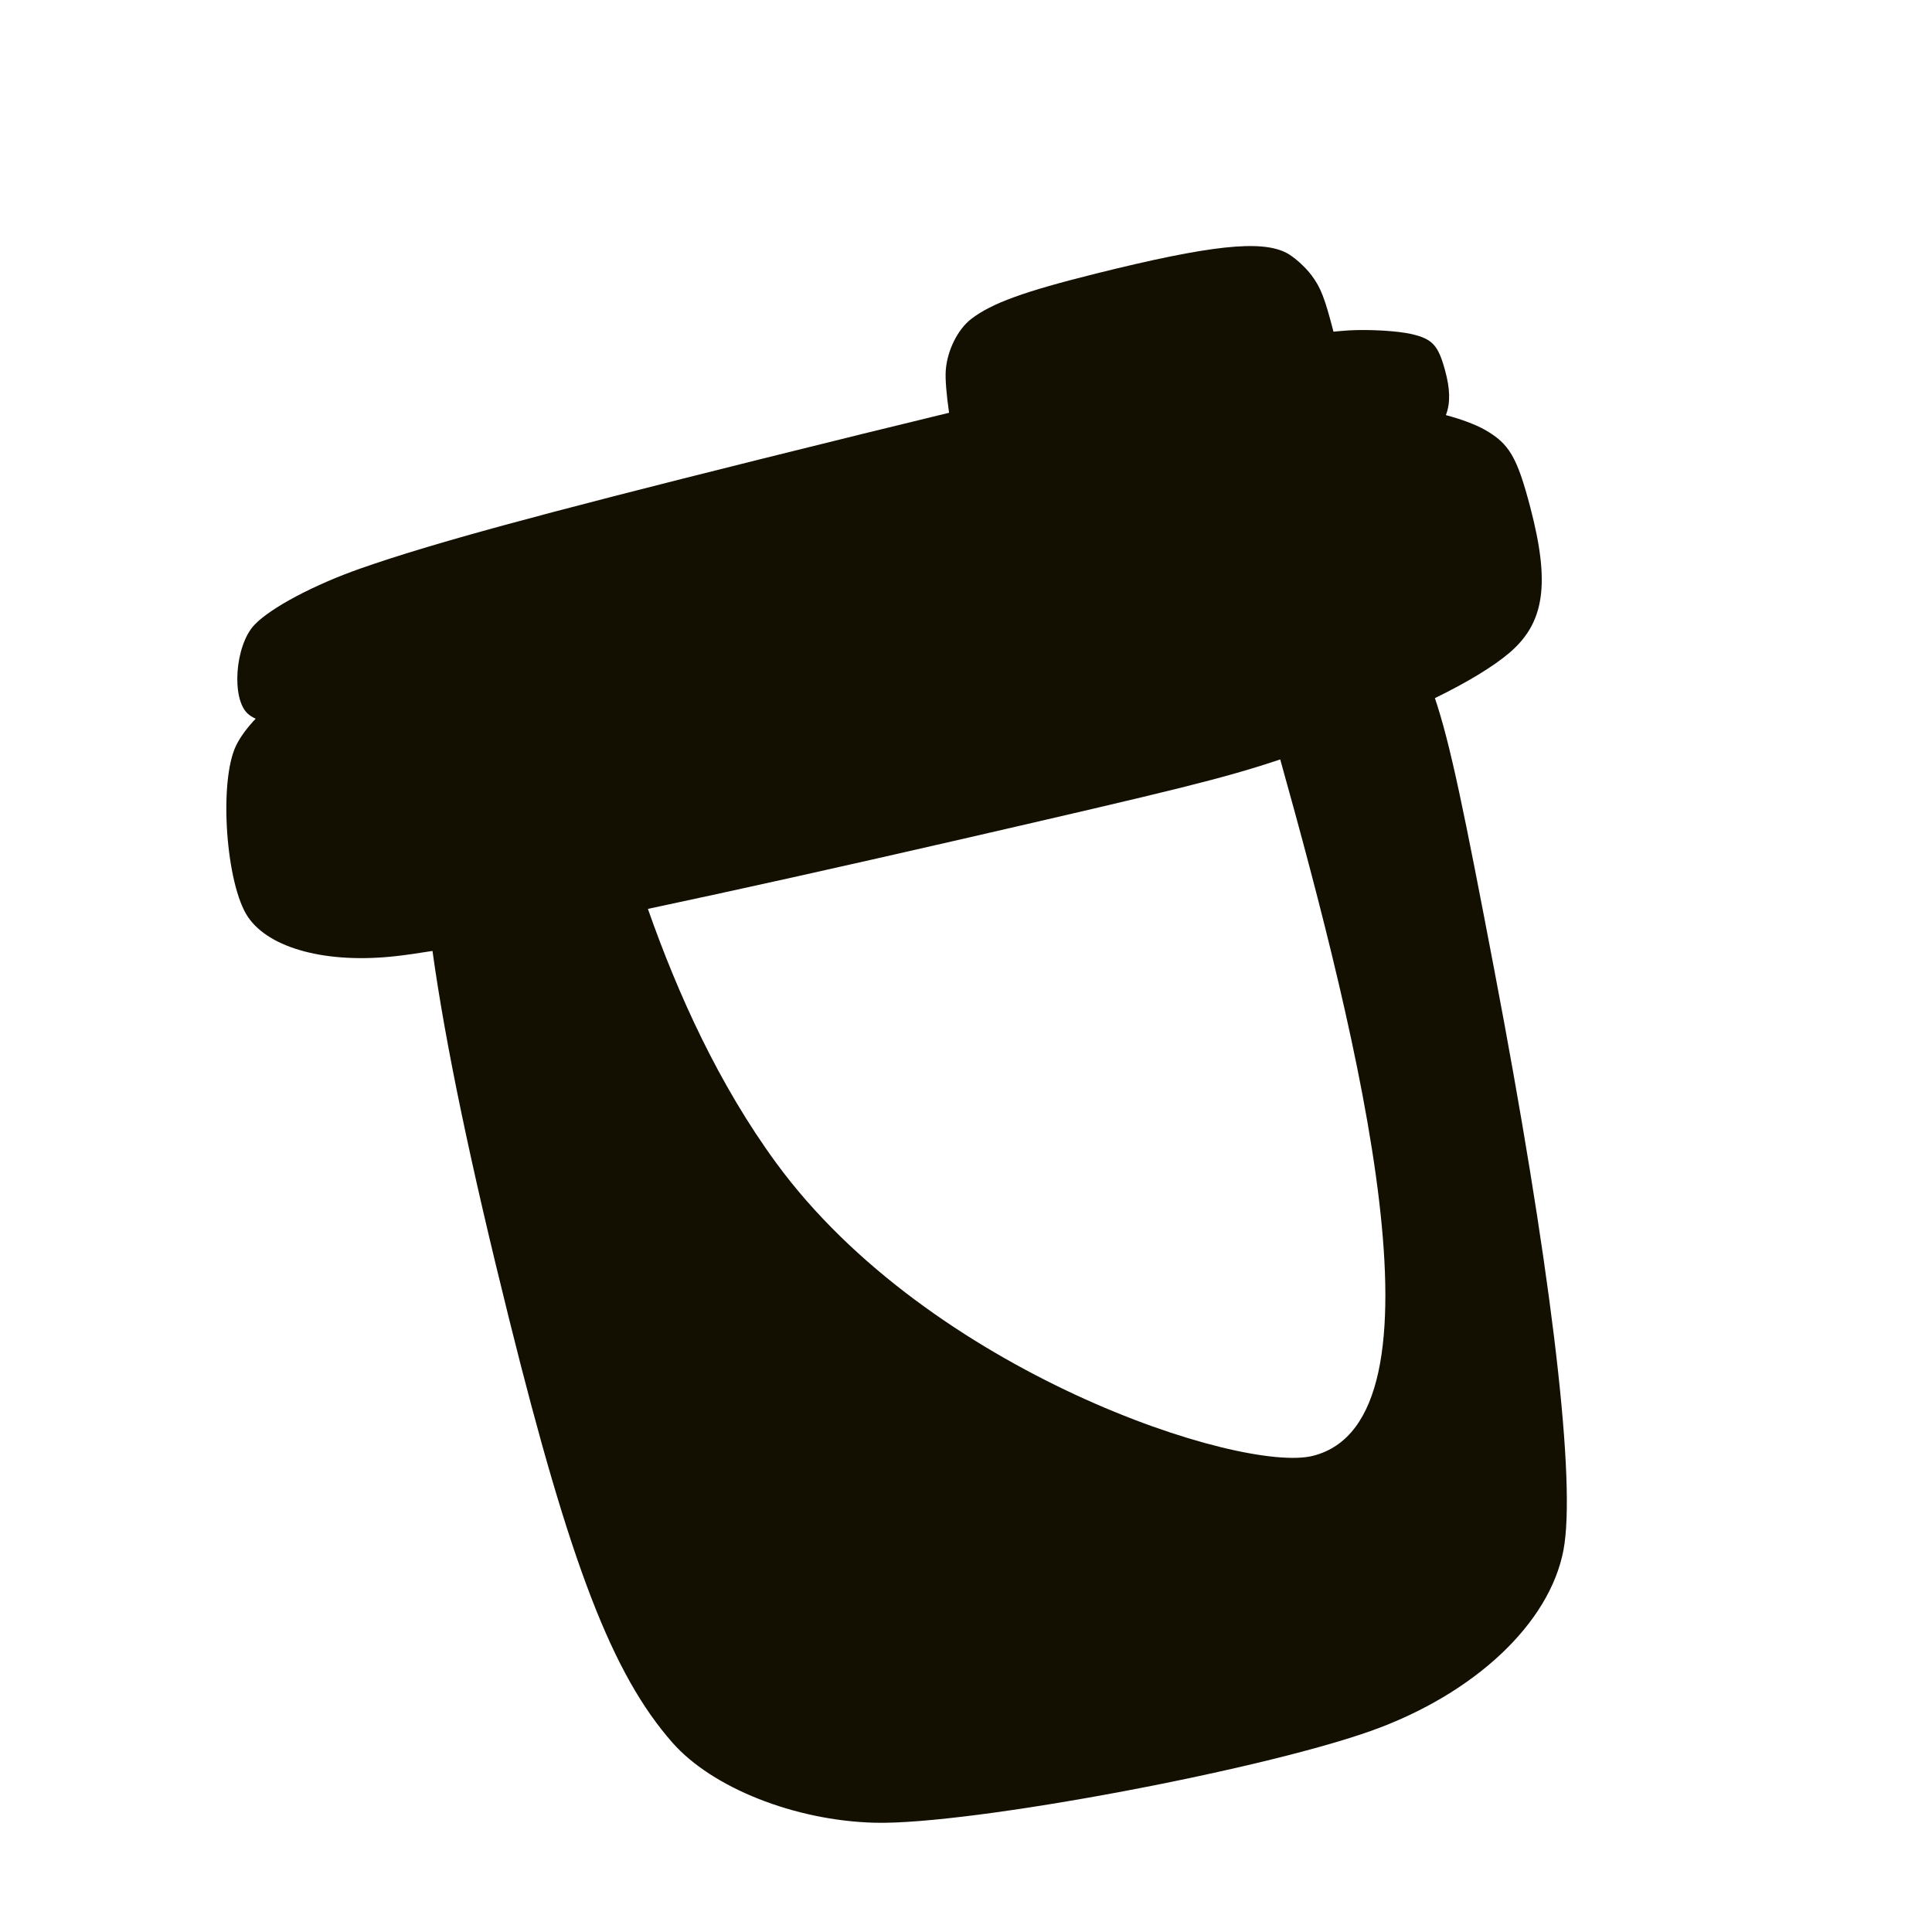 <svg width="34" height="34" viewBox="0 0 34 34" fill="none" xmlns="http://www.w3.org/2000/svg">
<g clip-path="url(#clip0_64_147)">
<path fill-rule="evenodd" clip-rule="evenodd" d="M22.643 4.452C22.776 4.522 22.975 4.701 23.085 4.85C23.243 5.064 23.313 5.242 23.467 5.837C23.567 5.827 23.659 5.819 23.744 5.814C24.103 5.794 24.597 5.823 24.841 5.879C25.209 5.965 25.31 6.074 25.431 6.519C25.519 6.84 25.528 7.092 25.445 7.305C25.707 7.375 25.961 7.468 26.125 7.56C26.56 7.806 26.698 8.041 26.932 8.933C27.282 10.272 27.183 10.959 26.564 11.488C26.276 11.733 25.826 12.005 25.252 12.286C25.526 13.098 25.769 14.301 26.292 17.042C27.267 22.151 27.717 25.822 27.534 27.159C27.358 28.445 26.097 29.707 24.298 30.398C22.443 31.111 17.072 32.123 15.386 32.077C13.986 32.039 12.534 31.463 11.835 30.669C10.778 29.468 10.04 27.556 8.962 23.223C8.289 20.52 7.843 18.404 7.611 16.735C7.355 16.776 7.141 16.807 6.97 16.826C5.762 16.963 4.748 16.697 4.367 16.142C3.974 15.57 3.847 13.747 4.156 13.118C4.23 12.967 4.348 12.808 4.499 12.648C4.445 12.623 4.4 12.595 4.364 12.563C4.067 12.302 4.135 11.358 4.477 10.997C4.761 10.697 5.528 10.29 6.354 10.001C7.602 9.565 9.42 9.069 13.434 8.068C14.65 7.765 15.735 7.498 16.702 7.264C16.657 6.951 16.632 6.672 16.644 6.516C16.67 6.166 16.854 5.797 17.092 5.613C17.453 5.336 18.017 5.131 19.289 4.814C21.297 4.314 22.197 4.217 22.643 4.452ZM11.402 15.995C11.931 17.502 12.65 19.085 13.657 20.462C16.358 24.157 21.856 25.937 23.107 25.62C25.582 24.992 23.926 18.363 22.53 13.365C21.521 13.701 20.723 13.894 16.884 14.777C14.784 15.259 12.936 15.67 11.402 15.995Z" fill="#141001"/>
</g>
<defs>
<clipPath id="clip0_64_147">
<rect width="34" height="34" rx="12" fill="white"/>
</clipPath>
</defs>
</svg>
